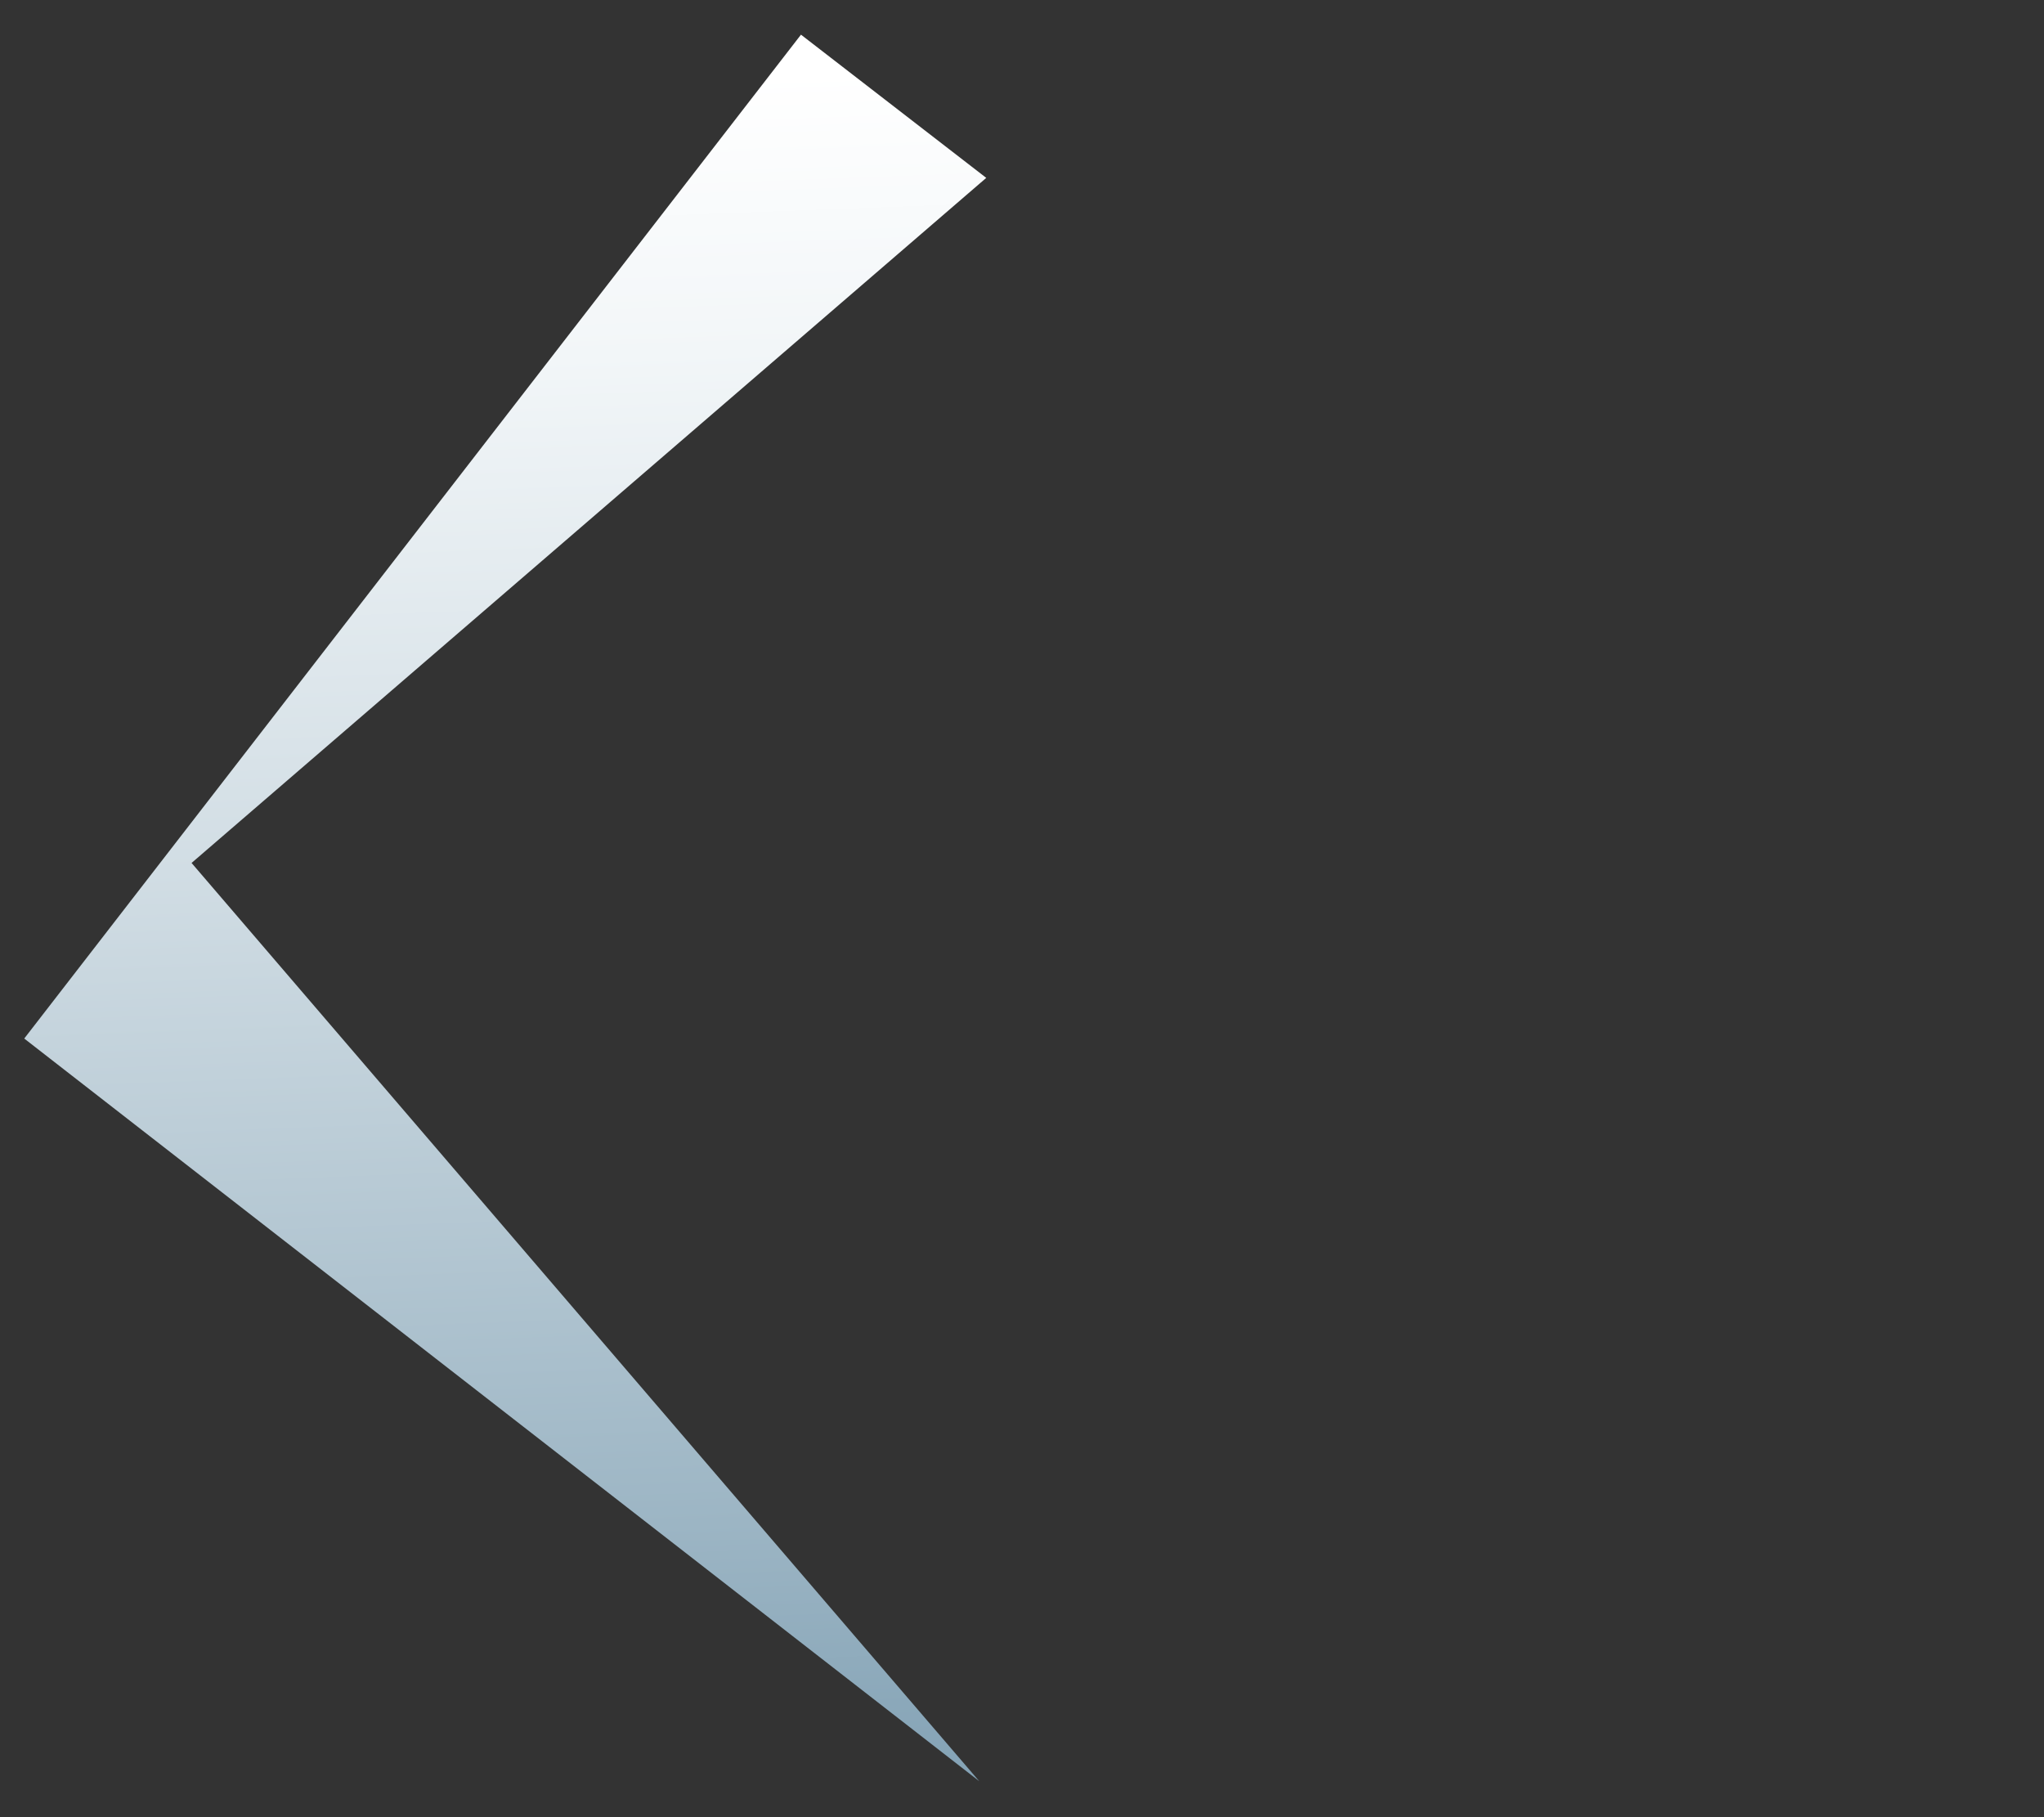 <svg xmlns="http://www.w3.org/2000/svg" xmlns:xlink="http://www.w3.org/1999/xlink" id="Layer_1" data-name="Layer 1" viewBox="0 0 900 800"><rect x="0" y="0" width="900" height="800" fill="#333333" stroke="none"/><defs><style>.cls-1{fill:url(#linear-gradient);}</style><linearGradient id="linear-gradient" x1="242.49" y1="795.01" x2="213.71" y2="37.15" gradientUnits="userSpaceOnUse"><stop offset="0" stop-color="#83a2b5"></stop><stop offset="0.16" stop-color="#9cb5c4"></stop><stop offset="0.55" stop-color="#d1dde4"></stop><stop offset="0.84" stop-color="#f2f6f8"></stop><stop offset="1" stop-color="#fff"></stop></linearGradient></defs><polygon class="cls-1" points="434.26 78.31 352.68 15.26 10.67 457.21 431.18 784.17 84.35 379.91 434.26 78.31"></polygon></svg>